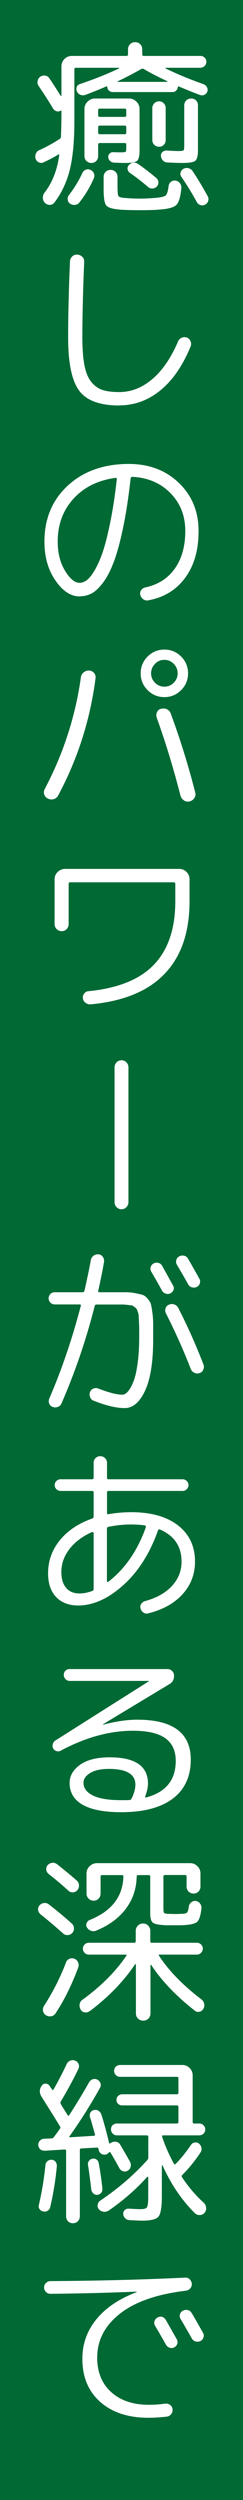 <?xml version="1.0" encoding="UTF-8"?>
<svg id="_レイヤー_2" data-name="レイヤー 2" xmlns="http://www.w3.org/2000/svg" viewBox="0 0 28 287">
  <defs>
    <style>
      .cls-1 {
        fill: #006934;
      }

      .cls-2 {
        fill: #fff;
      }
    </style>
  </defs>
  <g id="text">
    <g>
      <rect class="cls-1" x="0" y="0" width="28" height="287"/>
      <path class="cls-2" d="m5.03,18.64c-.18.08-.36.08-.55,0-.18-.08-.31-.22-.38-.42-.06-.2-.04-.39.03-.58.08-.19.21-.33.41-.41.78-.35,1.55-.77,2.31-1.26.11-.07.17-.15.17-.25.04-.83.06-1.76.06-2.79v-.19s-.01-.03-.03-.04c-.02-.01-.04-.01-.05,0-.15.1-.32.12-.48.07-.17-.05-.3-.15-.4-.3-.35-.6-.91-1.48-1.68-2.62-.11-.17-.15-.36-.1-.57s.15-.37.31-.48c.18-.11.38-.15.58-.12.2.04.36.14.47.33.27.38.69,1.04,1.28,1.97.01.03.04.04.06.03.03,0,.04-.02.04-.05v-3.36c0-.32.12-.6.35-.83.23-.23.51-.35.83-.35h6.3c.13,0,.19-.06.19-.19v-.57c0-.22.08-.42.23-.58.15-.16.35-.24.59-.24s.43.08.59.24c.15.16.23.35.23.58v.57c0,.13.06.19.17.19h6.53c.2,0,.36.07.49.2.13.13.2.29.2.47,0,.2-.07.36-.21.49-.14.13-.3.2-.48.2h-3.99s-.04.01-.04.03,0,.04.02.05c1.39.67,2.85,1.27,4.39,1.81.17.07.29.19.38.35.08.16.1.33.04.49-.06.17-.17.29-.33.37-.16.08-.33.09-.49.03-.69-.25-1.51-.58-2.48-.99-.03-.01-.05-.01-.07,0-.02.01-.03.03-.03.04,0,.17-.06.31-.18.43-.12.12-.26.18-.43.18h-6.89c-.17,0-.32-.06-.44-.18-.13-.12-.19-.26-.19-.43-.03-.03-.05-.05-.06-.06-.95.41-1.77.74-2.46.99-.18.07-.37.07-.56,0-.19-.07-.33-.2-.41-.38-.08-.17-.09-.34-.03-.51.06-.17.18-.29.37-.35,1.69-.57,3.19-1.17,4.49-1.79.03-.01.04-.03.04-.05s-.01-.03-.04-.03h-4.96c-.11,0-.17.06-.17.17v5.94c0,2.35-.18,4.23-.54,5.65-.36,1.41-.95,2.65-1.77,3.72-.14.17-.31.26-.52.26-.21,0-.39-.07-.55-.22-.15-.15-.24-.34-.25-.57-.01-.22.05-.43.19-.61.9-1.16,1.46-2.6,1.7-4.31,0-.1-.04-.12-.13-.06-.49.31-1.05.6-1.68.88Zm4.45,1.24c.08-.18.21-.31.39-.39.17-.08.35-.07.54.01.2.08.33.22.41.4.08.18.07.37-.01.57-.42.97-.97,1.89-1.66,2.77-.13.17-.29.26-.5.28s-.4-.02-.57-.14c-.17-.11-.26-.27-.28-.47-.02-.2.03-.38.16-.54.59-.76,1.1-1.59,1.53-2.5Zm1.83-1.97c0,.22-.07.41-.22.57-.15.15-.33.23-.56.23s-.41-.08-.57-.23c-.15-.15-.23-.34-.23-.57v-5.4c0-.32.12-.6.36-.84.24-.24.52-.36.84-.36h3.95c.32,0,.6.12.84.36.24.24.36.52.36.84v4.73c0,.66-.1,1.07-.29,1.23-.2.16-.68.24-1.45.24-.06,0-.46-.01-1.22-.04-.17-.01-.32-.08-.44-.2-.13-.12-.2-.26-.21-.43-.01-.15.04-.29.16-.41s.26-.17.41-.16c.28.01.57.02.88.02s.49-.02.55-.06c.06-.04.08-.2.08-.46v-.38c0-.11-.06-.17-.19-.17h-2.86c-.13,0-.19.06-.19.17v1.32Zm0-5.27v.59c0,.13.06.19.19.19h2.86c.13,0,.19-.06.19-.19v-.59c0-.11-.06-.17-.19-.17h-2.86c-.13,0-.19.06-.19.17Zm0,1.95v.63c0,.13.06.19.19.19h2.86c.13,0,.19-.06.19-.19v-.63c0-.11-.06-.17-.19-.17h-2.86c-.13,0-.19.06-.19.17Zm2.52,9.47c-.85-.06-1.38-.22-1.59-.48s-.3-.9-.3-1.91v-1.37c0-.22.08-.41.23-.57.15-.15.34-.23.57-.23s.41.08.57.23c.15.15.23.34.23.57v1.01c0,.66.03,1.05.1,1.18s.3.2.69.23c.64.06,1.25.08,1.81.08.52,0,1.11-.03,1.79-.08.62-.06,1-.15,1.16-.28.15-.13.27-.5.34-1.1.03-.2.12-.35.27-.47.15-.12.33-.16.53-.14.2.03.36.13.49.29.13.17.19.35.18.55-.1,1.02-.29,1.67-.57,1.95-.28.28-.9.46-1.85.53-.57.06-1.35.08-2.33.08-.91,0-1.68-.02-2.31-.06Zm5.44-14.66s.02-.01.02-.03,0-.04-.02-.05c-1.05-.49-1.95-.95-2.69-1.39-.1-.06-.2-.06-.32,0-.91.52-1.81.99-2.71,1.41-.01.01-.02.03-.02.04s.01.02.04.02h5.69Zm-4.43,9.56c.32-.35.67-.4,1.05-.15.71.49,1.43,1.04,2.14,1.64.14.13.21.28.22.47s-.05.35-.18.49-.29.22-.49.23c-.2.01-.38-.04-.51-.17-.74-.63-1.44-1.17-2.1-1.62-.15-.11-.25-.26-.27-.43-.03-.17.02-.33.15-.47Zm2.94-7.1c.15-.15.34-.23.55-.23s.39.08.54.23c.15.15.22.34.22.55v3.68c0,.21-.07.39-.22.54-.15.15-.33.22-.54.22s-.39-.07-.55-.22c-.15-.15-.23-.33-.23-.54v-3.68c0-.21.08-.39.23-.55Zm.76,6.05c-.01-.18.04-.34.18-.46s.29-.18.47-.17c.63.04,1.08.06,1.37.06.34,0,.53-.03.59-.08.06-.06.08-.25.08-.59v-4.58c0-.22.08-.41.23-.56.15-.15.34-.22.57-.22s.41.07.56.22c.15.15.22.33.22.56v5.15c0,.66-.11,1.07-.32,1.23-.21.16-.72.24-1.53.24-.29,0-.87-.02-1.72-.06-.18-.01-.34-.09-.47-.23-.13-.14-.21-.31-.22-.5Zm4.12,5.25c-.56-1.02-1.15-1.97-1.76-2.86-.11-.15-.14-.32-.09-.5.05-.18.16-.32.33-.42.18-.1.37-.12.58-.07.2.05.36.16.47.33.56.83,1.14,1.79,1.74,2.88.1.18.12.36.06.55s-.17.32-.36.42c-.18.1-.36.12-.55.05-.18-.06-.32-.19-.42-.37Z"/>
      <path class="cls-2" d="m13.73,46.55c-2.21,0-3.75-.56-4.6-1.69-.85-1.13-1.28-3.17-1.28-6.14,0-2.39.07-5.29.21-8.69.01-.24.1-.43.26-.59.16-.15.35-.22.58-.21.22.01.42.1.58.25.16.15.23.34.22.57-.14,3.36-.21,6.25-.21,8.67,0,1.32.08,2.39.24,3.22.16.83.43,1.47.8,1.92.37.45.8.75,1.29.91.49.16,1.13.24,1.91.24,1.37,0,2.64-.49,3.81-1.48,1.17-.99,2.16-2.43,2.97-4.32.08-.2.22-.34.42-.43.2-.09.39-.1.59-.03.2.07.34.21.43.42s.09.41.01.61c-.91,2.21-2.07,3.89-3.49,5.04-1.41,1.15-3,1.72-4.75,1.72Z"/>
      <path class="cls-2" d="m9.17,68.47c-1.01,0-1.94-.61-2.78-1.83-.85-1.22-1.27-2.71-1.27-4.47,0-2.63.9-4.77,2.7-6.43,1.8-1.65,4.14-2.48,7.02-2.48,2.32,0,4.25.72,5.76,2.17,1.52,1.45,2.28,3.29,2.28,5.53s-.52,3.98-1.55,5.38c-1.04,1.4-2.46,2.26-4.26,2.58-.21.04-.4,0-.58-.14-.17-.13-.28-.3-.33-.51-.04-.2,0-.37.12-.54.12-.16.28-.26.49-.3,1.44-.31,2.57-1.03,3.37-2.15.8-1.13,1.21-2.56,1.21-4.32s-.57-3.18-1.71-4.35c-1.14-1.16-2.61-1.78-4.4-1.87-.1,0-.16.06-.19.19-.24,2.16-.53,4.05-.87,5.67-.34,1.62-.7,2.93-1.07,3.91-.37.98-.78,1.77-1.24,2.38s-.9,1.02-1.32,1.24c-.43.22-.89.33-1.38.33Zm4.12-13.61c-2.02.28-3.63,1.08-4.83,2.4-1.2,1.32-1.81,2.96-1.81,4.9,0,1.32.28,2.44.84,3.36.56.92,1.12,1.39,1.68,1.39.25,0,.51-.09.78-.27.27-.18.57-.54.9-1.08.34-.54.65-1.23.95-2.08s.59-2,.89-3.45c.3-1.46.56-3.13.77-5.02,0-.13-.06-.17-.17-.15Z"/>
      <path class="cls-2" d="m5.52,91.68c-.21-.1-.35-.26-.42-.47-.07-.22-.05-.43.06-.64,2.14-4.05,3.53-8.32,4.16-12.81.03-.24.14-.43.33-.58.19-.15.4-.21.62-.2.24.01.43.11.57.28.14.18.2.37.17.6-.62,4.77-2.05,9.26-4.31,13.46-.11.21-.28.35-.5.42-.22.07-.45.05-.67-.06Zm15.35-12.45c-.53.53-1.18.8-1.93.8s-1.4-.27-1.93-.8c-.53-.53-.8-1.18-.8-1.93s.27-1.4.8-1.93c.53-.53,1.18-.8,1.93-.8s1.4.27,1.93.8c.53.53.8,1.18.8,1.93s-.27,1.4-.8,1.93Zm-.85-3.02c-.3-.31-.66-.46-1.08-.46s-.78.15-1.08.46c-.3.31-.45.67-.45,1.09s.15.78.45,1.08c.3.3.66.45,1.08.45s.78-.15,1.08-.45c.3-.3.45-.66.45-1.08s-.15-.78-.45-1.09Zm-1.44,5.17c.22-.07.44-.06.65.04.21.1.36.26.44.48,1.06,2.86,2.01,5.89,2.83,9.09.06.22.02.43-.11.63s-.31.32-.55.38c-.24.06-.46.02-.65-.12-.2-.13-.33-.32-.4-.56-.8-3.12-1.71-6.1-2.73-8.93-.07-.21-.06-.42.03-.63.09-.21.25-.34.47-.4Z"/>
      <path class="cls-2" d="m7.68,106.66c-.15.16-.34.24-.57.24s-.42-.08-.58-.24c-.16-.16-.24-.35-.24-.58v-5.15c0-.32.12-.6.36-.83s.52-.35.84-.35h13.17c.32,0,.6.12.83.35.23.23.35.51.35.83v2.52c0,3.56-.95,6.33-2.86,8.33-1.9,2-4.75,3.17-8.55,3.52-.21.01-.4-.05-.58-.18-.18-.13-.28-.3-.3-.51-.03-.2.02-.38.15-.55s.29-.26.5-.27c3.4-.34,5.92-1.35,7.55-3.06s2.45-4.13,2.45-7.28v-1.97c0-.13-.06-.19-.19-.19h-11.93c-.11,0-.17.06-.17.19v4.6c0,.22-.08.42-.23.58Z"/>
      <path class="cls-2" d="m14.8,138c0,.22-.08.42-.23.58-.15.16-.34.24-.57.24s-.41-.08-.57-.24c-.15-.16-.23-.35-.23-.58v-15.46c0-.22.08-.42.23-.58.15-.16.34-.24.57-.24s.41.08.57.24c.15.16.23.35.23.58v15.46Z"/>
      <path class="cls-2" d="m6.29,149.75c-.18,0-.34-.07-.48-.21s-.21-.31-.21-.5c0-.18.07-.34.2-.48.13-.14.3-.21.49-.21h3.21c.13,0,.2-.06.23-.17.28-1.22.53-2.39.74-3.53.04-.21.15-.38.32-.5s.36-.18.57-.15c.2.01.36.11.48.28.13.18.17.36.15.56-.17.99-.39,2.11-.67,3.34-.03.11.01.17.13.17h3.11c.34,0,.7.04,1.09.12s.67.14.83.2c.16.06.34.2.54.43.2.23.32.44.37.63s.11.51.17.98c.06.46.09.89.09,1.29v1.75c0,2.59-.31,4.55-.93,5.89s-1.41,2.01-2.36,2.01-2.12-.28-3.55-.84c-.2-.07-.34-.2-.42-.4-.08-.2-.09-.39-.02-.59.07-.2.2-.33.39-.41.19-.08.37-.08.56-.01,1.23.48,2.16.71,2.77.71.22,0,.45-.13.67-.39.22-.26.43-.64.63-1.15.2-.51.35-1.2.47-2.08s.18-1.86.18-2.95v-1.03c0-.21-.01-.48-.03-.81-.02-.33-.03-.55-.03-.66s-.04-.27-.11-.46c-.07-.2-.12-.31-.16-.36-.04-.04-.12-.11-.25-.21-.13-.1-.24-.15-.32-.16-.08,0-.23-.02-.46-.05-.23-.03-.42-.04-.57-.04h-2.97c-.13,0-.2.06-.23.17-.97,3.82-2.24,7.55-3.82,11.17-.08.2-.22.33-.42.41-.2.08-.39.08-.59.01-.2-.07-.33-.2-.41-.39-.08-.19-.07-.38.01-.58,1.43-3.3,2.64-6.85,3.63-10.63.03-.11-.01-.17-.13-.17h-2.88Zm13.7-1.67c-.06.17-.18.3-.35.39s-.35.1-.54.04c-.19-.06-.33-.17-.43-.34-.36-.67-.78-1.4-1.24-2.18-.1-.17-.12-.34-.07-.52.05-.18.16-.32.33-.42.18-.1.37-.12.56-.07.19.05.33.16.43.33l1.26,2.27c.1.17.12.34.05.51Zm-.91,2.1c.07-.19.2-.33.4-.41s.4-.09.6-.02c.2.07.35.2.45.38,1.08,2.1,2.05,4.28,2.92,6.53.07.2.06.39-.03.59-.09.2-.23.32-.43.38-.2.07-.4.06-.6-.04-.2-.1-.34-.25-.41-.44-.83-2.13-1.78-4.26-2.86-6.38-.1-.2-.11-.39-.04-.58Zm2.58-2.78c-.31-.56-.73-1.29-1.26-2.18-.11-.17-.14-.35-.09-.55.05-.2.16-.34.35-.44.18-.1.37-.12.57-.07.2.05.34.16.44.35.28.46.71,1.23,1.3,2.29.1.17.12.35.05.54-.06.19-.19.33-.37.41-.18.08-.37.09-.56.03-.19-.06-.33-.19-.43-.37Z"/>
      <path class="cls-2" d="m9.02,184.31c-1.09,0-1.95-.33-2.56-.98-.62-.65-.92-1.56-.92-2.72,0-1.41.45-2.67,1.35-3.78.9-1.11,2.14-1.94,3.73-2.5.11-.04.17-.12.17-.23v-2.77c0-.11-.06-.17-.19-.17h-3.63c-.18,0-.34-.07-.47-.2-.13-.13-.2-.29-.2-.47s.07-.34.2-.47c.13-.13.29-.2.47-.2h3.63c.13,0,.19-.06.19-.17v-1.72c0-.21.07-.39.22-.54.15-.15.33-.22.54-.22s.39.07.55.22c.15.15.23.33.23.54v1.72c0,.11.06.17.17.17h8.55c.18,0,.34.07.47.2.13.13.2.29.2.47s-.07.34-.2.47c-.13.13-.29.2-.47.2h-8.55c-.11,0-.17.06-.17.17v2.35c0,.13.06.18.17.15.85-.15,1.73-.23,2.62-.23,2.3,0,4.1.51,5.4,1.52,1.3,1.02,1.95,2.4,1.95,4.15,0,1.44-.48,2.69-1.43,3.74-.95,1.05-2.27,1.78-3.95,2.2-.2.06-.38.03-.55-.08-.17-.11-.28-.27-.34-.46-.06-.18-.04-.36.06-.52s.25-.28.44-.34c1.33-.36,2.37-.94,3.11-1.74.74-.8,1.11-1.73,1.11-2.79,0-1.75-.83-2.98-2.5-3.7-.08-.04-.15,0-.21.1-.94,2.65-2.28,4.75-4.01,6.3-1.74,1.55-3.46,2.33-5.19,2.33Zm1.6-8.44c-1.11.49-1.97,1.14-2.6,1.94-.63.81-.95,1.69-.95,2.66,0,.78.18,1.39.55,1.82.36.43.88.64,1.55.64.46,0,.95-.1,1.47-.29.1-.04.15-.12.15-.23v-6.4s-.02-.08-.05-.1c-.04-.03-.07-.03-.12-.02Zm4.49-.86c-.87,0-1.74.09-2.62.27-.11.03-.17.1-.17.21v6.03s.02.07.05.09.07.02.09-.01c1.92-1.46,3.37-3.55,4.35-6.28.01-.04,0-.08-.02-.13-.03-.04-.06-.07-.11-.08-.53-.07-1.06-.1-1.58-.1Z"/>
      <path class="cls-2" d="m7.01,200.98c-.15.08-.32.1-.49.05-.18-.05-.3-.15-.39-.3-.08-.15-.1-.32-.05-.5.05-.18.15-.32.3-.42l10.77-6.8s.02,0,.02-.02l-.02-.02h-9.13c-.18,0-.34-.07-.47-.2-.13-.13-.2-.3-.2-.49s.06-.36.19-.48c.13-.13.29-.19.48-.19h11.3c.2,0,.36.07.5.21.14.14.22.3.23.48.03.48-.15.83-.55,1.05l-7.64,4.6v.04h.04c1.46-.38,2.76-.57,3.91-.57,4.12,0,6.17,1.53,6.17,4.58,0,1.95-.69,3.44-2.07,4.48-1.38,1.04-3.36,1.56-5.95,1.56-1.97,0-3.46-.29-4.45-.86s-1.49-1.41-1.49-2.5c0-.81.4-1.5,1.2-2.08.8-.57,1.94-.86,3.42-.86,2.94,0,4.41,1.01,4.41,3.02,0,.43-.11.92-.32,1.47-.01.03,0,.06.02.09.03.04.06.05.08.03,2.28-.6,3.42-2,3.42-4.2,0-1.16-.4-2.03-1.2-2.6-.8-.57-2.04-.86-3.74-.86-2.67,0-5.45.76-8.32,2.29Zm8.15,5.5c.29-.59.44-1.12.44-1.6,0-1.2-1.02-1.81-3.04-1.81-.94,0-1.66.16-2.17.47s-.77.69-.77,1.12c0,.62.36,1.1,1.08,1.46.72.36,1.81.54,3.27.54.43,0,.75,0,.94-.02.13,0,.21-.06.25-.17Z"/>
      <path class="cls-2" d="m4.65,219.74c-.15-.13-.24-.29-.26-.48-.02-.2.03-.37.16-.52.14-.15.31-.25.51-.27.2-.03.39.02.56.15.95.73,1.83,1.46,2.65,2.2.15.14.24.32.25.53s-.05.39-.19.55c-.14.15-.32.24-.53.25-.21.01-.38-.05-.53-.19-.91-.81-1.78-1.55-2.62-2.21Zm1.74,11.4c-.11.18-.28.29-.49.33-.22.03-.42,0-.6-.12-.18-.11-.29-.27-.34-.48s0-.41.11-.59c1.02-1.58,1.87-3.25,2.54-5,.07-.2.2-.33.39-.41.19-.08.38-.08.56-.01.2.07.34.2.43.4.09.2.1.39.03.59-.73,1.97-1.6,3.74-2.62,5.29Zm.15-17.16c.97.77,1.74,1.41,2.31,1.91.15.14.24.32.25.54.01.22-.05.4-.19.56-.13.15-.29.24-.5.25-.21.01-.39-.05-.53-.19-.66-.6-1.42-1.25-2.29-1.93-.15-.13-.24-.29-.26-.48-.02-.2.03-.37.16-.52.14-.15.31-.24.51-.27.2-.03.38.02.54.15Zm3.78,16.9c-.17.13-.36.17-.57.14-.21-.04-.36-.14-.46-.33-.11-.2-.15-.4-.11-.62.04-.22.15-.39.34-.51,2.13-1.55,3.81-3.23,5.04-5.04.06-.08.03-.13-.08-.13h-4.26c-.18,0-.34-.07-.47-.2-.13-.13-.2-.3-.2-.49,0-.18.07-.34.2-.47.13-.13.29-.2.47-.2h5.23c.13,0,.19-.06.19-.19v-1.18c0-.22.08-.42.24-.59.16-.17.36-.25.6-.25s.44.08.6.25c.16.17.24.36.24.59v1.18c0,.13.06.19.17.19h5.19c.2,0,.36.07.49.2.13.13.2.29.2.47s-.07.34-.2.48-.3.21-.49.21h-4.28c-.11,0-.14.04-.08.13,1.12,1.71,2.74,3.37,4.85,4.98.18.13.3.3.35.51.05.22.02.42-.09.6-.1.18-.25.29-.45.34s-.38,0-.54-.13c-2.16-1.69-3.83-3.44-5.02-5.25-.01-.01-.03-.02-.05-.02s-.03.01-.03.04v5.54c0,.24-.08.44-.24.6-.16.16-.36.24-.6.24s-.44-.08-.6-.24c-.16-.16-.24-.36-.24-.6v-5.59s-.01-.05-.04-.05-.05,0-.06.01c-1.29,1.93-3.02,3.72-5.21,5.38Zm8.69-9.87c-.73-.03-1.19-.13-1.4-.29s-.3-.55-.3-1.13v-4.16c0-.11-.06-.17-.19-.17h-1.18c-.13,0-.19.06-.19.17-.03,1.4-.45,2.64-1.26,3.71-.81,1.07-1.96,1.91-3.44,2.51-.18.07-.37.07-.57,0-.2-.07-.35-.2-.46-.38-.1-.15-.11-.32-.04-.49.07-.17.19-.3.36-.37,2.52-1.01,3.81-2.67,3.88-4.98,0-.11-.06-.17-.17-.17h-2.27c-.13,0-.19.06-.19.17v1.95c0,.22-.08.42-.23.58-.15.16-.34.24-.57.24s-.42-.08-.58-.24c-.16-.16-.24-.35-.24-.58v-2.31c0-.32.12-.6.36-.83s.52-.35.84-.35h10.75c.32,0,.6.12.83.35.23.23.35.51.35.83v1.51c0,.22-.08.41-.23.57-.15.15-.34.23-.57.23s-.41-.08-.57-.23c-.15-.15-.23-.34-.23-.57v-1.16c0-.11-.06-.17-.19-.17h-2.29c-.13,0-.19.06-.19.17v3.57c0,.34.02.54.07.6.05.06.19.1.43.12.08,0,.22,0,.4.01.18,0,.33.01.44.01.1,0,.23,0,.4-.01.17,0,.29-.01.38-.01.31-.01.51-.06.6-.15s.16-.31.2-.67c.03-.2.12-.36.27-.49.15-.13.33-.19.52-.18.2.03.36.12.49.28.13.16.19.34.18.54-.08.87-.26,1.41-.53,1.62-.27.21-.88.33-1.83.36h-1.87Z"/>
      <path class="cls-2" d="m5.1,246.89c-.18.01-.34-.04-.47-.16-.13-.12-.21-.28-.22-.47-.01-.2.05-.36.18-.5.13-.14.29-.22.47-.23l.86-.04c.13,0,.22-.05.29-.15.07-.1.18-.25.34-.46.15-.21.27-.37.34-.48.08-.11.09-.21.02-.29-.35-.59-1.06-1.72-2.12-3.4-.28-.45-.27-.88.04-1.3.11-.15.26-.22.44-.21.18.01.33.1.44.25.03.06.07.13.14.21.06.08.11.15.14.21.06.08.11.09.17.02.55-.97,1.06-1.95,1.53-2.94.08-.18.22-.31.41-.39.19-.08.38-.07.58.01.18.08.31.21.38.39.07.18.06.35-.02.54-.57,1.18-1.25,2.43-2.04,3.76-.04.08-.04.18,0,.27.08.15.22.38.4.66.18.29.32.5.4.64.06.08.11.08.17,0,.97-1.51,1.73-2.77,2.29-3.78.1-.17.24-.28.42-.35.18-.06.36-.05.55.05.17.1.28.23.35.41.06.18.04.35-.05.51-1.11,1.99-2.28,3.84-3.51,5.56-.06.08-.04.13.06.13l2.73-.17c.11,0,.15-.06.13-.17-.29-1.05-.48-1.71-.57-1.97-.06-.18-.04-.35.04-.51.08-.16.22-.26.4-.3.18-.06.35-.03.51.06.16.1.28.24.35.42.32.99.62,2.09.9,3.3.01.03.04.05.07.05s.06,0,.07-.03c.03-.03.08-.06.15-.08.18-.1.37-.12.57-.07.2.05.34.16.44.35.31.52.68,1.16,1.11,1.93.1.18.12.37.07.58s-.16.35-.35.45c-.17.1-.34.12-.52.06-.18-.06-.32-.17-.42-.34-.39-.73-.74-1.33-1.03-1.81-.06-.07-.12-.07-.19,0-.11.14-.24.22-.38.23-.18.04-.35.01-.5-.09s-.25-.26-.29-.45c0-.03,0-.06-.02-.08-.01-.03-.02-.06-.02-.08-.03-.07-.08-.1-.15-.1l-1.81.1c-.11,0-.17.06-.17.19v7.6c0,.22-.08.41-.23.57-.15.15-.34.23-.57.23s-.41-.08-.56-.23c-.15-.15-.22-.34-.22-.57v-7.5c0-.11-.06-.17-.19-.17l-2.33.15Zm.13,1.64c.03-.18.11-.33.25-.44.14-.11.3-.16.48-.15.18.01.33.09.44.23.11.14.16.31.15.5-.15,1.62-.41,3.19-.76,4.7-.04.18-.14.32-.3.42-.16.1-.33.13-.51.08-.18-.03-.32-.12-.42-.26-.1-.15-.13-.31-.08-.49.35-1.5.6-3.03.76-4.6Zm6.57,2.73c.01.18-.03.34-.14.47-.1.13-.25.21-.43.24-.18.01-.34-.04-.47-.16-.13-.12-.21-.27-.24-.45-.13-1.09-.25-2.03-.38-2.81-.03-.17,0-.33.11-.47.1-.15.23-.23.4-.26.18-.03.34,0,.48.1.14.1.22.24.25.42.17.92.31,1.9.42,2.92Zm.73,2.5c-.18.13-.38.17-.6.15-.22-.03-.4-.13-.54-.29-.13-.15-.17-.33-.13-.54.04-.2.15-.36.32-.47,2.03-1.36,3.82-2.9,5.38-4.62.08-.08.13-.19.13-.31v-2.37c0-.11-.06-.17-.19-.17h-3.44c-.18,0-.34-.07-.47-.2-.13-.13-.2-.3-.2-.49s.06-.36.19-.48.29-.19.48-.19h6.91c.13,0,.19-.06.19-.19v-1.7c0-.13-.06-.19-.19-.19h-6.3c-.18,0-.34-.06-.46-.18-.13-.12-.19-.27-.19-.45s.06-.34.19-.46.28-.19.46-.19h6.3c.13,0,.19-.06.19-.19v-1.64c0-.11-.06-.17-.19-.17h-6.55c-.18,0-.34-.07-.47-.2-.13-.13-.2-.3-.2-.49s.07-.36.2-.48.29-.19.47-.19h7.2c.32,0,.6.12.83.35.23.23.35.51.35.83v5.35c0,.13.06.19.19.19h.57c.2,0,.36.07.49.2.13.13.2.29.2.47,0,.2-.07.36-.2.49-.13.13-.3.2-.49.2h-4.2c-.06,0-.08.03-.08.08,0,.07,0,.12.02.15.39,1.12.84,2.13,1.34,3.02.06.1.13.1.21.02.62-.63,1.2-1.36,1.76-2.18.1-.15.24-.24.43-.27.19-.03.35.01.49.13.15.13.25.29.28.48.04.2,0,.38-.12.55-.64.97-1.34,1.82-2.08,2.56-.1.1-.1.2-.02.29.74,1.11,1.57,2.08,2.5,2.92.15.15.24.34.26.56.02.22-.04.41-.18.58-.15.17-.34.26-.56.26-.22,0-.4-.07-.56-.22-1.51-1.5-2.75-3.32-3.72-5.48-.01-.01-.03-.02-.05-.02s-.03,0-.03.02v3.51c0,1.23-.12,2.01-.37,2.34-.25.33-.86.49-1.84.49-.36,0-.88-.02-1.55-.06-.18-.01-.34-.09-.47-.22-.13-.13-.21-.29-.22-.47-.01-.18.04-.34.17-.46s.28-.18.46-.17c.62.04,1.07.06,1.37.06.39,0,.64-.07.73-.21s.15-.54.15-1.2v-2.25s-.02-.05-.05-.06-.06,0-.07.02c-1.26,1.4-2.74,2.69-4.43,3.86Z"/>
      <path class="cls-2" d="m5.79,263.33c-.2,0-.36-.07-.5-.22-.14-.15-.21-.32-.21-.51s.07-.37.22-.51c.15-.15.32-.22.51-.22,5.36-.03,10.54-.16,15.54-.4.2-.01.37.05.51.2s.23.32.24.51c.01.21-.05.39-.19.54-.14.15-.32.23-.53.26-3.3.39-5.83,1.27-7.57,2.64-1.74,1.37-2.61,3.04-2.61,5.03,0,1.68.54,3,1.62,3.97,1.08.97,2.52,1.45,4.33,1.45.59,0,1.21-.04,1.87-.13.21-.03.4.02.57.14.17.12.27.28.29.49.03.21-.02.4-.16.57-.13.17-.3.27-.51.29-.7.08-1.41.13-2.12.13-2.32,0-4.17-.61-5.54-1.82-1.37-1.21-2.06-2.86-2.06-4.95,0-1.71.54-3.22,1.62-4.54,1.08-1.32,2.62-2.35,4.62-3.11.01,0,.02-.01.02-.04,0-.01-.01-.02-.04-.02-3.39.14-6.69.22-9.91.25Zm12.33,2.73c.41-.21.73-.12.99.27.83,1.46,1.25,2.21,1.28,2.25.08.17.09.34.03.51-.06.18-.18.3-.35.39s-.34.1-.52.04c-.18-.06-.32-.17-.42-.34-.2-.36-.62-1.09-1.26-2.18-.1-.17-.12-.34-.07-.52.05-.18.16-.32.33-.42Zm3.97-.52c.38.63.81,1.39,1.3,2.27.1.17.12.35.05.54-.06.19-.19.33-.37.41-.18.08-.37.09-.56.03-.19-.06-.33-.19-.43-.37-.31-.56-.73-1.29-1.26-2.18-.11-.17-.14-.35-.09-.54.05-.19.16-.33.35-.43.18-.1.37-.12.57-.07.2.05.34.17.44.35Z"/>
    </g>
  </g>
</svg>